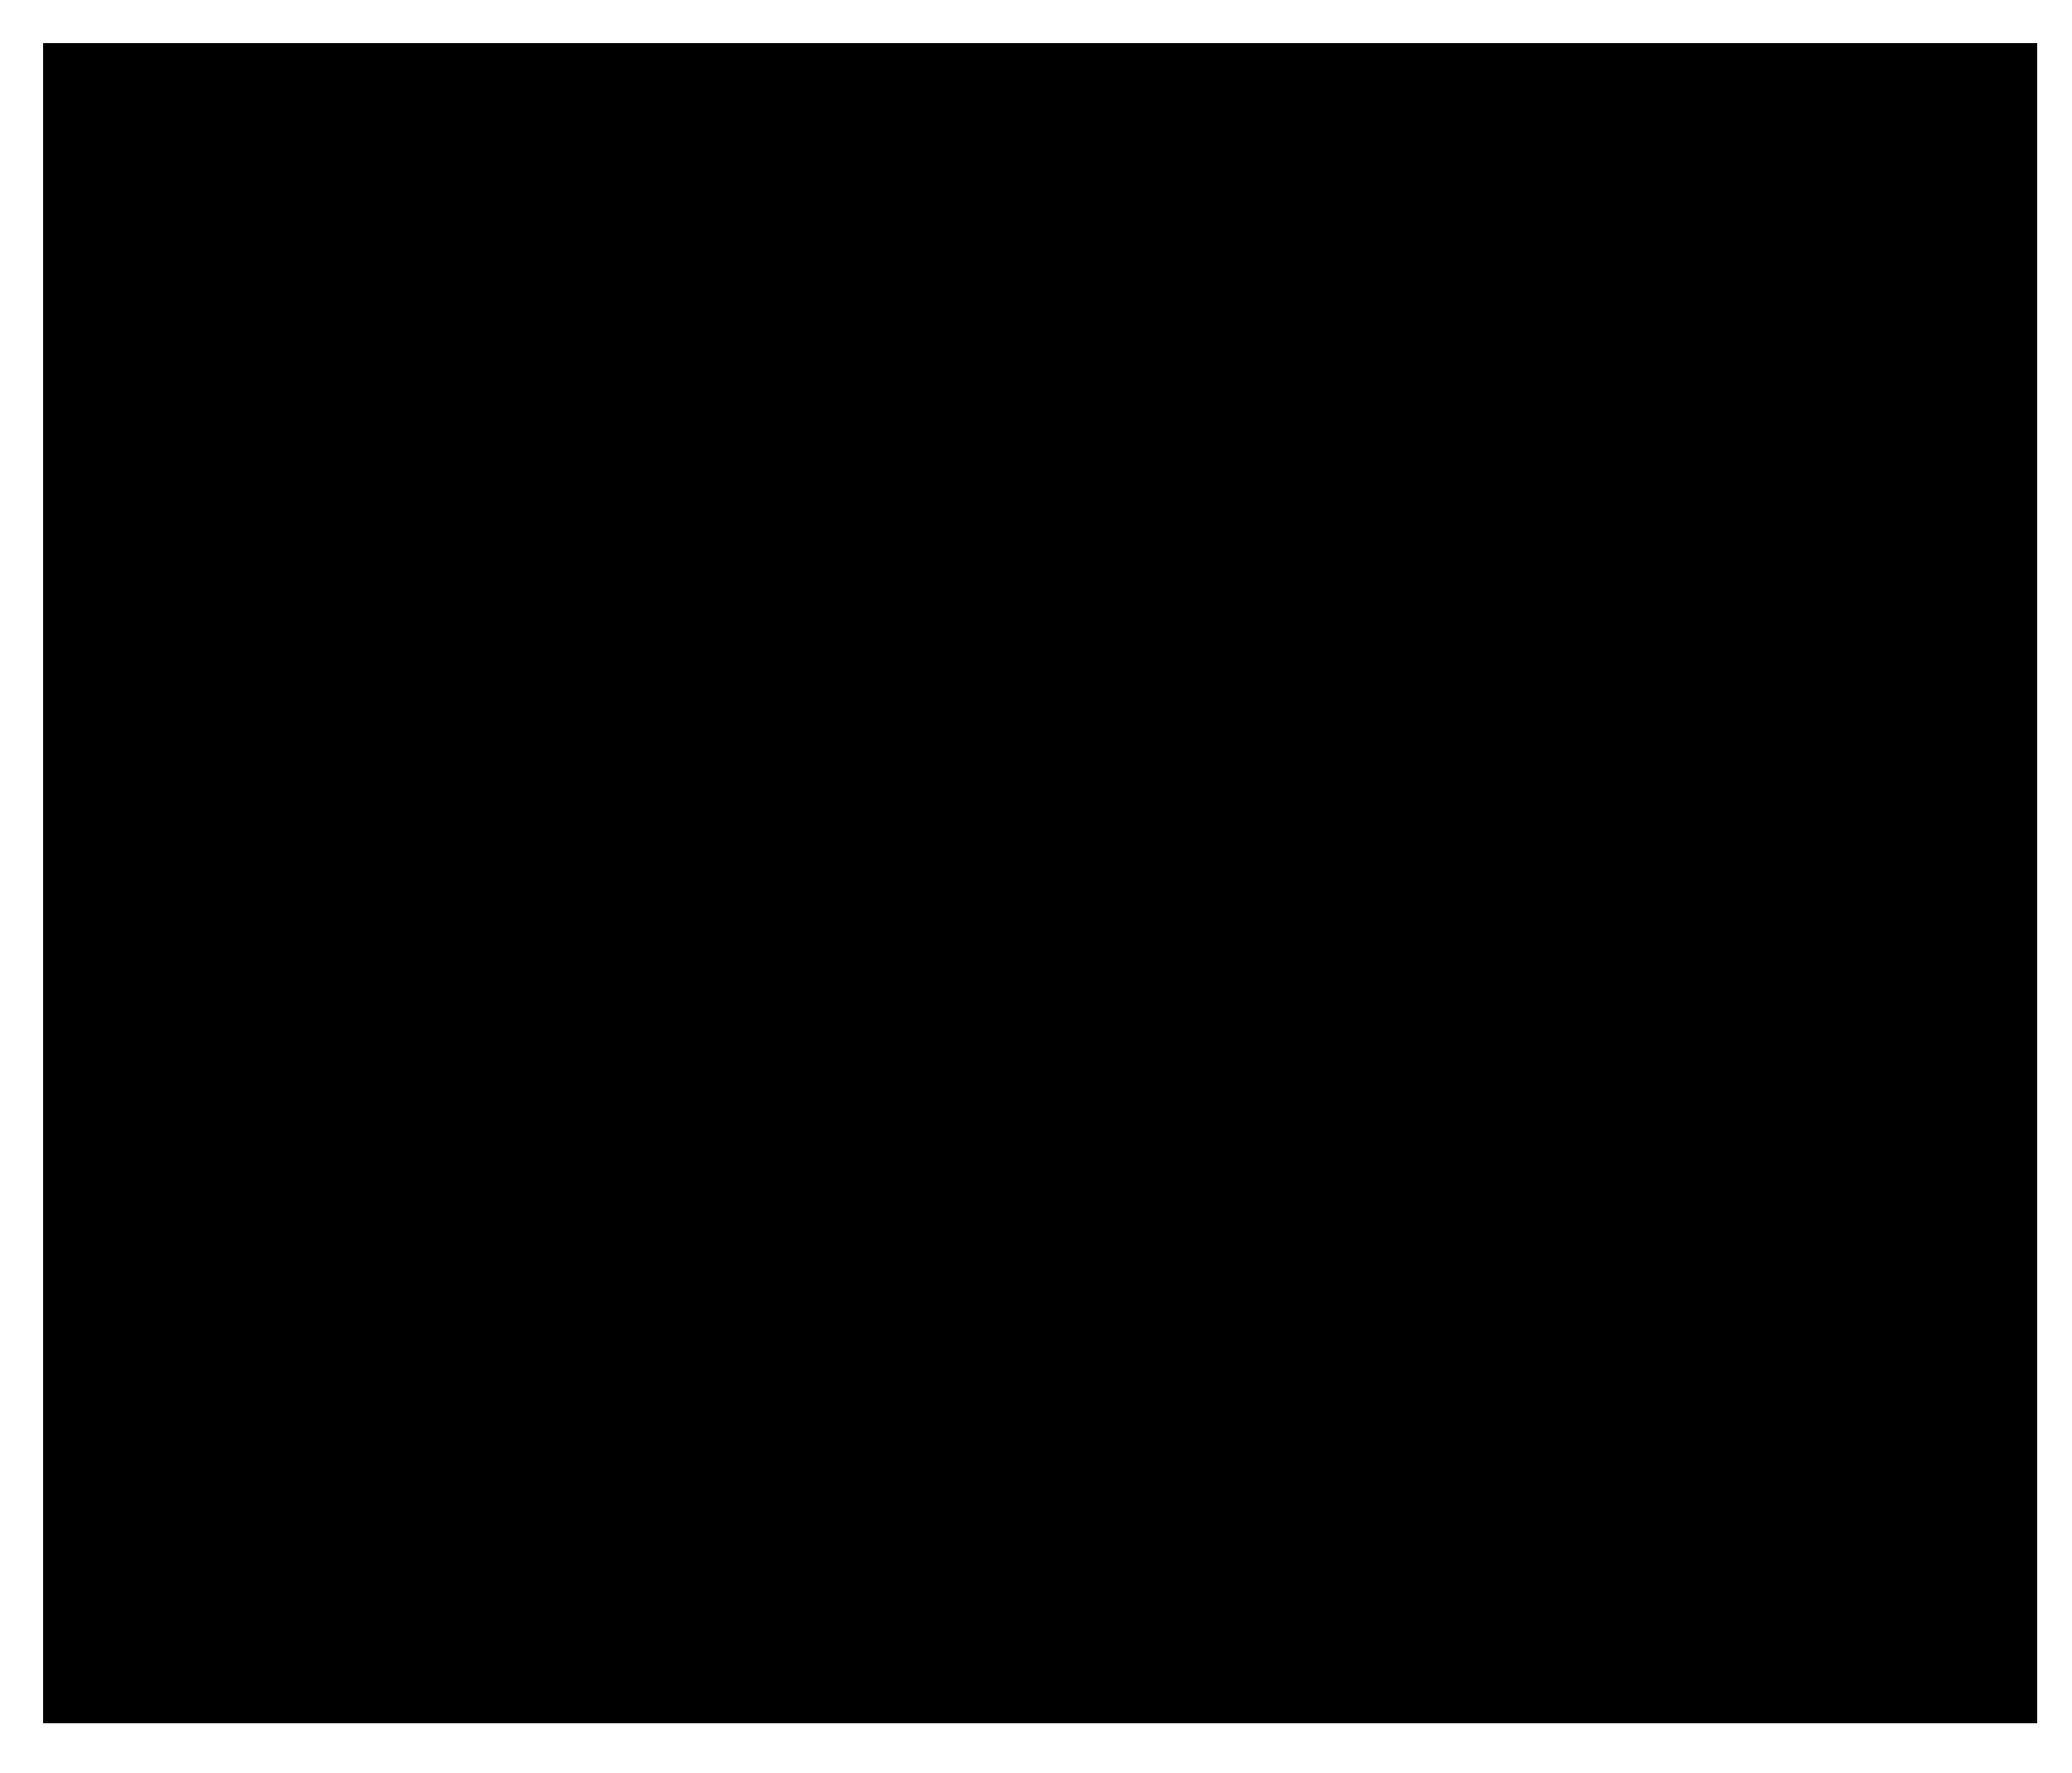 <?xml version="1.0" encoding="UTF-8" standalone="no"?><svg xmlns="http://www.w3.org/2000/svg" xmlns:xlink="http://www.w3.org/1999/xlink" fill="#000000" height="103.48" stroke="#000000" stroke-linecap="square" stroke-miterlimit="10" width="120.97"><defs><clipPath id="a"><path d="M2.54 2.54v98.03H118.91V2.54Z"/></clipPath><clipPath clip-path="url(#a)" id="b"><path d="M2.54 100.57H118.91V2.54H2.54Zm0 0"/></clipPath></defs><g><g fill="#18cd51" fill-rule="evenodd" stroke="none"><path clip-path="url(#b)" d="M89.07 81.78l-.26-.33.25-.44c-.54-1.4-.34-1.85 1.1-3.38l.24-.32.1-.21.39-.14.32-.96.27-.19.01-.57c1.06-1.34 1.26-1.88 1.09-2.5l-.23-.54-.5-.31c-.14-.97-.15-.97-1.41-1.72-1.3-.77-1.59-1.11-1.44-1.68l-.07-.33c-1.03-.74-1.34-1.78-.91-2.14l.18-.3c-.08-.75.04-1.1.62-2.32.56-1.17.71-1.6.7-2.07 0-.4.19-1.12.58-2.22.46-1.3.64-1.67.9-1.82.29-.17.36-.36.68-1.9l.35-1.72c-.43-.24-.41-.28-.07-.75.33-.45.39-.68.59-2.25.22-1.72.24-1.78.94-3.15l.76-1.39c.39-.02 1.01-.1 1.61-.18l1.16-.22c.8-.64 1.03-.74 1.22-.69h.4c.5-.27 2.25-.31 2.77-.14l.46.09.48-.26.31.46.14.15.37-.27.21.39.37.31c1.11.3 1.42.47 2.03 1l.81.62.24-.02.25.44.44.47.08.82c.67.49.93.8 1 .98l.85.97c.74 0 1.1.5 1.19 1.16l.15.64.2.25-.29 1.03c.71 1.41.71 1.82.34 2.51l-.3.45c-.92.14-1.47.35-1.86.57l-.7.39-.04.78c-.05.98-.3 1.35-1.74 2.54-1.22 1.01-2.53 2.71-2.62 3.42l-.09.95c-2.1.63-2.25.72-2.76 1.29l-.56.62-1.1-.14c-1.72-.23-1.79-.22-1.97.29l-.27.48-.8.32-.07 1.16c-.07 1.07-.12 1.23-.62 2.15l-.71 1.15c-.5.47-.56.61-.5.89l.01.37-.58.36-.32.69c-.91.98-1.18 1.41-1.44 2.09-.29.75-.5 1.07-1.18 1.77l-.84.94c0 .43-.11.69-.25.83l-.23.34-.15.8Zm0 0"/><path clip-path="url(#b)" d="M15.75 89.66l-.39-.09-.09-1.31.13-.48-.8-.36-.02-1.2-.58.19-.93-.68.81-.13-.44-.7.34-.38.22-.14-.09-.49-.96-.37-.54-.48-.39.42-.47-.8.15-1.63-.49-.22-.63-.52c0-1.08-.11-1.32-.24-1.43l-.2-.29-.03-.32-.62-.32-.26-.23-.46.21-.19-1.2c-.37-.59-.58-1.19-.64-1.74l-.17-.74c-.4-.48-.47-.72-.48-1.19-.02-1.36.04-1.86.28-2.29l.23-.57-.07-.77.44-.16.57.29c1.3-.77 1.66-.95 1.72-.95l.17.14.36.47.72.07c.5.21.9.22 2.11.12l1.61-.09c.23.13 1.31 0 1.91-.18.34-.1.25.06-1.2 2.31L14.86 73.4l.68 1.74c.53 1.35.75 1.76.97 1.87l.29.23.04.45.89-.29.58-.55c.52 0 1.05-.42 1.05-.74l.5-.72.54.36.34.05.37.56.56-.35c.39-1.02.52-1.18.74-1.21l.51-.2c.02-1.41.43-2.01.94-2.01l.56-.15c.7-.88.97-1.09 1.14-1.13h.35l.48.76-.28.27-.26.34c.11.29-.27 1.51-.45 1.63l-.06.16c.43.47.4.81-.03 2.11l-.38 1.14.57 1.25c.55 1.21.57 1.27.41 1.7l-.3.52-.86.44.25.7c.82.48.82 1.1.31 1.66l-.36.4-.98-.5-1.52 1.12c-.92.68-1.6 1.27-1.72 1.49l-.3.45-.41.38-.3.46c-1.07.19-2.31 1.12-2.49 1.68l-.41.31Zm0 0"/><path clip-path="url(#b)" d="M21.48 57.46l-.54-.7c-.73-.35-1.15-.71-1.29-.97-.52-.96-1.72-.34-2.07 1.06l-.24.68c-1.65-.1-2.18-.25-2.22-.38l.33-.48 1.41-.81-.91-.38c-.5-.21-.91-.55-.91-.76l-.21-.38-.79-.22c-.24-1.5-.47-1.89-.94-2.18l-.61-.54c.12-.35-.12-.9-.47-1.4l-.85-1.99c1.8 0 2.29-.64 2.53-2.07l.36-1.26c.49-.7.81-1.43.96-1.97.2-.76.54-1.19 1.45-1.84.99-.72 1.22-1.02 1.36-1.86l.12-1.05-.62.02c-1.51.59-1.61.59-2.04.2l-.66-.36-.88.09c-.34-.41-.85-.65-1.3-.73l-1.42-.65c.29-1.17.54-1.37 1.07-1.44l.73-.01c0 .74.88.59 1.66-.06l1.41-.77c.26 1.02.68 1.61 1.12 2.04l.8.77 4.38-1.08c2.41-.6 4.51-1.03 4.68-.97l.31.38c0 .64.07 1.24.15 1.64l.21.74c3.11.23 3.41.45 3.05 1.39l-.18.77c1.01 1.15 1.39 2.17 1.39 3.12l.15.91.58.43-.78.97c-.42 0-1.02.37-1.55.81l-1.17.93c-.65.35-.74.62-.71 1.46l-.2 2.07c-.22.88-.38 1.06-1.27 1.4l-1.2.39c-.45 0-.75.22-.9.49l-.29.46-1.26-.71c-.36.36-.8.49-1.17.49l-.68.08c0 1.47-.11 1.7-.5 1.8l-.48.61c1.61.43 3.19 2.13 2.62 2.14l-.53.06-.82.04Zm0 0"/><path clip-path="url(#b)" d="M86.09 66.32l-1.15-1c0-1.13-1.23-1.96-1.52-1.49l-.26.12-.69.08-.27.37-.84-.53-.42-.77c-.54 0-.81-.31-1.41-1.38l-.49-.87-1.15-.08c-.63-.04-1.33-.14-1.55-.21l-.4-.08-.62.91-.75-.75c-.12-2.43-.13-2.48-.58-3.08l-.86-.94c-.98.38-1.66.31-1.82.01l-.12-.25c.89.17.85.27 1.12-1.74l.25-1.31c.26-.54.33-.84.29-1.01l0-.61.26-1.14-.63-.59c-.86-.82-1.08-.91-1.79-.82l-.6.06.08-.49.29-.13.04-.7-.18-1.11h.56c.66 0 1.39-.43 1.77-1.02l.71-.93c1 0 1.11.09 3.21 2.1 1.2 1.15 2.24 2.11 2.29 2.14l.19-.16c.25-.59.29-1.18.29-2.86 0-2.02-.02-2.2-.3-2.82l-.29-.67-1.17-.07c-1.14-.08-1.18-.09-2.05-.67l-.88-.6-.67-2.23-.39.07c-.39.07-.4.06-1.18-1.31l-.84-1.38c-.58-.07-.62-.12-.62-.54l-.17-1.02c-1.73-1.28-1.75-1.31-1.83-1.95l-.03-.78.31-.87-.39-.39-1.06-.69c-.1-.41-.31-.77-.52-1.04l-.34-.47.77.2c.92.08 1.27.2 1.62.44l.75.37 1.96.27.22.49.49.7c.96.75 1.09.81 1.33.7l.32-.09.58.83.06.62.69.09.42.99 0 .26.57.08.64.33c.36-.49 1.15-.55 1.54-.37l.28.05.38-.18.64.04.78-.21.64.37-.07.85 1.07.04.53.06.18.36.78-.03.09.54.77.06.16.27.88.02c.06.44.86 1.12 1.09 1.12l.06-.14.09-.52.78-.49c.59-.86.66-.91 1.11-.91l.66-.11.7-.37c.23.23 1.41-.41 1.41-.63l-.16-.33-.64-1.02c-.25-.76-.42-.97-.88-1.28l-.63-.38c-.63.22-.78.19-1.38-.14l-.7-.43.13-.73c.78-.6 1.14-.99 1.25-1.23l.23-.42c.77.09 1.42.03 1.94-.07l.93-.2.26-.86c.66-.34 1.01-.93.9-1.21l.01-.32.26-.54c-.21-.91-.19-1.22-.03-1.94l.2-1.05.11-.48.64-.33.2-.25.38.04.14-.84.06-.54.43-.06.49-.73.89.1.59-.69c.34.35 1.2.31 1.38.07l.18-.18.79.41.88-.24.55.45.23.09.08.43.33.33.89-.21.18.44c-1.5.95-1.53.99-1.68 1.64l-.13.76c.41 1.31.41 1.44.25 2.19l-.14.89c.06.16.59.56 1.21.98l1.21.74c.55-.08.58-.04.71.56l.25.72.44.59c.32 1.18.38 1.28.87 1.57l.69.32c1.37 0 1.58.16 1.72.91.09.53.87 1.38 1.89 2.07l.56.39c.52 2.05 1.09 3.82 1.6 5.26l.92 2.62 1.19 1.47c1.33 1.64 1.52 2.07 1.31 2.97l-.1.64c.28.54.29.86.16 2.38-.08.99-.15 1.92-.16 2.07l-.08.27-.8.09-.37.27-.49-.26-.75.48-.57-.81-.08.31-.28-.05-.24.21-.95-.02-.15-.86c0-.43-.9-1.25-1.09-1.13l-.84-.41c-.12-.5-.37-.8-.63-1l-.47-.45-.09-.84-.64-.65-.14-.42-.79-.22c-.74-.63-1.2-.89-1.62-1.01l-.97-.28-.06-.4-.23-.48-.51.28-.3-.65-.37.26-.43.24-.97-.19c-.91.08-1.21.05-1.33-.05l-.26-.11-.84.42c-.4-.08-.64.02-1.04.34l-.72.46c-1.78.28-1.98.28-2.18.15l-.29-.08c-1.66 3.14-1.7 3.27-1.92 5.21-.14 1.25-.18 1.38-.64 2.05l-.49.72.27.21.28.21-.28 1.38c-.27 1.3-.38 1.57-.76 1.79-.28.16-1.41 3.51-1.41 4.18 0 .48-.13.85-.67 1.93s-.67 1.45-.67 1.93l-.07.65-.3.41-.04.54-.98-.17Zm0 0"/><path clip-path="url(#b)" d="M48.73 58.81l-.36-.64c.27-1.69.4-2.93.47-3.87l.16-.37.95-.77c-.82-.88-1.12-1.42-1.21-1.79l-.29-.78c-.85.53-1.19.3-1.97-.67-.5-.63.82-2.75 2.12-3.4l1.23-.82c.56-.78 1.35-1.48 2.04-1.94s1.51-1.02 1.81-1.25l.93-.31-.5 1.59c-.03 1.88.05 1.93 1.59 1.82l.77.12.63.58.52.11.16.38.57.09-.17.47-.57.62c0 .37-.34.88-.76 1.31l-.92 1.17c-.39.94-.76 1.51-1.02 1.75l-.59 1.22c.75.62.78.85.61 1.31l-.17.71-.16.39c-1.34-1.01-1.83-.84-2.53.33l-.74 1.09c-1.29-.24-1.32-.21-1.18.49l.08.89-1 .67Zm0 0"/><path clip-path="url(#b)" d="M84.81 84.64l-.06-.38-.18-.52.38-.56c-.16-.98-.61-1.35-1.3-1.35l-.76-.09-.76-.34c0-1.1-.44-1.69-1.01-1.76l-.5-.14c-.58-1.03-.62-1.48-.42-2.16l.1-.52c-.68-1.33-.75-1.39-1.53-1.72l-1-.52c-.69-.74-.93-.89-1.32-.95l-.55-.14-.05-.47.21-1.02-.5-.45-.5-.48.25-1.07c.27-.3.36-.68.41-1.31l.06-.96c-.45-.53-.58-.82-.59-.98l-.59-.72c-1.16.19-1.41-.03-1.19-.46l.14-.49-.02-.63.28-.42-.07-1.25c.43-.39.48-.57.48-1.23l.01-.79.68 1.18 1.08-.66c.1-.24.71-.27 1.42-.24l1.31.05.45.81c.62 1.13 1.02 1.6 1.35 1.6l.32.12.46.8.97.47.22-.27.35-.27.76-.06.29-.21.78.76c0 .82.31 1.22 1.18 1.8l.87.52.86-.09.33.82.65.6.11.57c.31.61.62.87 1.52 1.41l1.18.78c.07.23.12.5.17.71l.17.41.44.25c.24.62-.03 1.25-.77 2.16l-.55.77c-.1.78-.25 1.1-.52 1.2l-.29.19-.11.34-.38.29-.24.56c-.94 1.01-1.13 1.78-.82 2.44l.17.43-.32.53.18.36-1.4-.39c0 .82-.2 1.32-.44 1.75l-.59.88c-.87.55-1.2.75-1.23.75l-.06-.11Zm0 0"/><path clip-path="url(#b)" d="M9.06 46.98l.22-.72.01-.79c-.87-.87-.78-4.86-.1-5.77l.49-.77c0-.62.56-1.59.91-1.73l.49-.04.83.43c1.07.2 1.46.43 1.55.72l.31.56 1.02-.44c.7.63 1.31.62 2.28.22l.43-.11-.61 1.3c-1.66 1.26-2.35 2.07-2.35 2.64l-.27.95c-.67.91-.94 1.53-.94 1.85l-.16.95c-.59 1.42-1.3 1.57-2.51.95l-.73-.32-1.07.75Zm0 0"/><path clip-path="url(#b)" d="M35.98 38.43L35.77 38c.01-1.71-.03-1.88-.5-2.27l-.55-.35-.59-.05-.3-.57c.44-.98.65-1.22 1.14-1.54l.66-.47c.33-1.22.56-1.66.85-2l.45-.53.79.2.86.26.25.14.18-.55c.22-.66.3-1.22.3-1.57l.06-.71.5-.57 2.12 1.92c1.17 1.06 2.12 1.96 2.12 1.99l-.52.84-.75.35-.17.62-.49.31-.3.43-.43.43c-.59 1.25-.77 1.5-1.07 1.64l-.41.29-.27.63-.41-.46c-1.77.33-1.83.37-2.25 1.14l-.39.59-.27.12-.18.39Zm0 0"/><path clip-path="url(#b)" d="M61.31 49.1l-.38-.27-1.12-1.17c-.5-.36-.9-.71-.9-.78l.09-.24.28-.55.04-.62.39.16.93.57.59-.27c1.12-.89 1.23-.94 2.19-1.06l1.82-.22-.07-.76c-.64-.2-1.1-.51-1.41-.82l-.64-.75c-.69-1.95-1.26-2.81-1.59-2.81l-.4.28-.97.96-.56-.98c-.61-1.07-.62-1.15-.06-1.84l.34-.57-.06-.51c-1.59-.24-1.57-.18-.75-1.65.64-1.14 1.1-1.72 3.22-4.07 3.18-3.53 3.1-3.44 3.33-3.36.25.1 1.63 1.9 1.85 2.42l.36.51 1.04.57-.18.42-.22.68c.3 1.38.37 1.47 1.21 2.11l.9.68v.72l.02.72c.66 0 .73.07 1.61 1.58l.84 1.42.21.02.47-.2.63 2.11.96.64c.93.62.99.64 1.81.64 1.69 0 1.83.26 1.83 3.26 0 1.12-.04 2.16-.07 2.3-.07.24-.3.05-2.15-1.73-2.18-2.1-2.37-2.22-3.26-2.07l-.56.18c-.98 1.39-1.66 1.82-2.4 1.82l-.56-.04.08-.48.25-1.16-.47-.21-.46-.21c-1.82 1.01-3.09 2.34-3.81 3.65l-.62 1.13-1.65-.01c-.91-.01-1.8-.06-1.98-.13Zm0 0"/><path clip-path="url(#b)" d="M13.13 21.59l-.34-.22c-.21-1.66-.27-1.84-.78-2.39l-.49-.62c.05-.79 0-.84-.8-1.39l-1-.65c-1.75.47-1.93.67-1.93 1.37v.52l-.33-.14-.66-.32.5-1.03c-.28-.22-.36-.65-.41-1.58l-.09-1.32.41-.5.54-.79c.42-.88.96-1.42 3.62-3.79 1.73-1.54 3.19-2.8 3.25-2.8l.11.08.34.33c1.38-.19 1.53-.27 1.72-.59l.35-.41c1.41-.31 2.02-.36 2.21-.32l.34.1-.23.76.84.62c.59.32.59.32 1.37-.18l.78-.5.15.29.4.37c1.4.42 1.94.58 2.02.6l.34.41c.62 1.11.76 1.25 1.23 1.43l.74.43.71.7c.1-.31 1.39-.28 1.39-.05l.17.18.97.07.17.66.15.68-.62.48c-.47.46-1.07.88-1.58 1.15l-.92.5-.19-.4c-.17-.36-.42-.5-2.79-1.51-1.43-.61-2.67-1.13-2.75-1.15s-.94.48-1.89 1.11c-1.23.81-1.84 1.3-2.08 1.65l-.35.5-2.42.39-.92-.42c-.51-.23-.95-.39-.98-.36l.19.43c.74 1.07 1.03 1.73 1.5 3.15l.62 1.87-.23.74-.31.75c-.5.09-1.12.6-1.32.96l-.26.35Zm0 0"/><path clip-path="url(#b)" d="M27.36 29.37l-.16-.47-.32-1.29-.81.71c-1.01-.16-1.36-.1-1.48.11l-.85.37c-2.32.2-2.34.19-2.63-.5-.35-.86-1.34-1.16-3.68-1.15l-1.75-.07c-.52-.32-1.15.52-.99 1.03l-.06.44c-1.32.35-1.45-.9-.8-4.73.34-2.05.48-2.35 1.22-2.72l.68-.66c.39-1.36.34-1.75-.25-3.53-.38-1.13-.69-2.08-.69-2.11l.68-.13c2.01-.23 2.45-.41 2.95-.94.35-.37 1.3-1.12 2.13-1.67l1.5-1 2.51 1.12c2.35 1.04 2.74 1.29 2.96 1.92.1.28 1.95-.67 2.84-1.46l.86-.67c.78-.4.93-.35 1.45.24.7.8.75 1.73.29 5.67-.32 2.76-.7 3.56-2.11 4.5l-.73.6c0 .56-1.67 2.39-2.2 2.56l-.56.96c2.22 1.25 2.28 1.71 1.3 2.28l-.73.5-.35.34Zm0 0"/><path clip-path="url(#b)" d="M26.2 84.78l-.76-.25.14-.35.47-.56L26 82.57l-.81-.66.18-.22.66-.31.42-1.23-1.18-2.41.31-.83c.17-.46.35-1.12.39-1.46l.09-.62.29.27.5.42.73.49c1.17-.36 1.18-.35 1.75.01l.63.37.57-.22 1.17-.75.49.28.62.27 1.25-.33c-.57-1-.57-1.09-.43-1.58.15-.51.17-2.49.02-2.64l-.05-.75.49-.7c-.18-.48-.16-.81-.05-1.31l.13-.94-.07-.89.25-.35-.34-.29.44-1.39c-.66-.73-.28-.99.64-.75l.77.16c1.06-.3 1.38-.41 1.38-.44l-.11-.27-.45-1.12.44.09 1.03.28.91-.6c1.7-1.11 2.4-1.19 3.19-.33l.48.46.48-.23c.98.25 1.5.34 1.73.34l1.08.25c.75.48.83.66.83.94l.07.43.82.36c1.57-.47 1.72-.4 1.48.19l-.13.66 1.23.47c-.07.72-.06.73.42.73h.49l-.24.4-.31.65.67.9c0 .34.52.85.75.85l.1-.11.08-.38.28.08-.08.61 1.16.36c.54-.09.64-.03 1.09.51l.61.84-.59.74-.11.39-.5.18.11.45-.48-.05-.25.89-.41.44.53.21-.3.28-.39-.24-.14 1.11.69.58-.53.14-.53.19.06.56.92.36-.37.67-1.21.45-.14.66-.17.66-.57.09-.14.79.19.54.05.53.65.48-.04.5-1.12-.27-.49-.33-.73.2-.83-.57-.86-.03h-.48l-.99 1.22-.51-1.21c-.43-.48-.68-.88-.75-1.12l-.22-.44-.22-.12 0-.64-.87-.69c-.48 0-2.76.99-3.41 1.44l-.87.53c-.4.1-.98.51-1.48.96l-.92.83-1.64.41c-1.5.38-1.71.46-2.4 1l-.76.59c-2.03.1-2.2.07-2.52-.15l-.4-.39-.24-.48-1.31-.02c-.43 1.2-.57 1.5-.61 1.52l-.42-.04Zm0 0"/><path clip-path="url(#b)" d="M17.16 77.07l-.16-.24c-.47-.27-.65-.59-1.11-1.74l-.56-1.51c0-.18.63-1.23 1.39-2.41l1.39-2.16-.29-.15-.45-.12c-1.12.23-1.69.28-1.93.25H14.44c-1.82.17-2.12.16-2.4.02l-.47-.18-.54-.11-.4-.62-.51.22c-1.41.81-1.44.82-1.86.6l-.28-.2.29-.62.43-.1.02-1.25c-.58-.47-.63-.77-.42-.91l.11-.24-.01-.59.86-.67c0-.52.32-.67.97-.59l.65.03c.62-.52.73-.54 1.43-.48l.78.07.6-.62.69-.62.54-.22c.59-.62.9-.81 1.33-.92l.61-.15.3-.86c.17-.48.4-.97.51-1.09l.19-.35c-.14-1.04.2-2.07.68-2.57l.37-.39.4.59.49.61.77.2.14.3.47.6.06.72 1.46-.35c1.19-.29 1.53-.43 1.84-.72l.45-.36 1.07.07 1.12 2.13-.19.81c-.18.74-.18.86-.01 1.19l.65.91c1.27 0 1.3.2.82 1.59l-.4 1.14-.43 0-.61-.05-.63-.15.05.59.09.68-.03.41-.97.72.08 1.52c.04.84.11 1.7.15 1.92l.05.39-.82.12c-.79.94-1 1.09-1.38 1.15l-.51.15c-.44.9-.59 1.36-.59 1.58l-.04.4-.6.09-.27.68-.31.75-.28-.35-.34-.32-.34.08-.16-.18-1.18.49c0 .62-.41.9-.67.81l-.33.12-.82.77Zm0 0"/><path clip-path="url(#b)" d="M31 39.8l-.02-.36c.49-.76.39-1.57-.07-1.76l-1.03-.24-2.07-.24-.18-1.43c-.1-.79-.21-1.47-.25-1.51s-2.18.46-4.75 1.1l-4.68 1.17-.73-.83c-.84-.96-.94-1.41-.25-1.23l.67-.02.96-.61c.27 1.03 1.51 1.33 2.88 1.2l.95-.09c.81-.06 2.57-1.54 2.57-1.94l.89-1.04c.99 0 1.57-.13 1.93-.29l.62-.41c-.21-1.29-.09-1.54.69-2.27l.93-.87.75.78c.42.43.76 1.02.76 1.32 0 1 .71 1.51 2.11 1.51l1.34-.11.33-.38-.15 1.39c-.87.47-1.3.98-1.52 1.44-.48 1.01-.16 1.73.81 1.84l.62.18c-.02 1.3.06 1.71.16 1.71l.13.16.01.68.8.64-1.09.55c-.79-.95-1.76-.9-2.49-.32l-1.4.64Zm0 0"/><path clip-path="url(#b)" d="M32.5 58.24l-.3-1.42c-.44-.49-.62-.91-.62-1.17 0-.89-.8-2.88-1.38-3.42l-.57-.65-.22-.4c-.71 0-.73-.12-.61-1.64l.15-1.66c1.24-1.11 2.6-2.06 2.98-2.06.83 0 1.46-1.82.74-2.1l-.36-.48c0-1.32-.11-1.8-.24-1.8l-.23-.99c.89-.34 1.23-.56 1.32-.7l1-.31c.56.68.98.78 1.55.73l.88-.15c.11-1.15.23-1.5.34-1.5l.33-.32c.47-1.15 1.63-1.53 2.12-1.05l.55-.06c1.21-1.28 1.64-1.84 1.64-1.97 0-.45 2.9-3.42 3.34-3.42.52 0 2.02.81 2.02 1.09l-.33.52c-1.01.75-1.13 1.01-1.13 1.86l.13 1.12c1.05.84 1.11.99.87 1.43l-.36.87c1.48.84 1.58 1.02 1.46 1.59l-.14.69 1.65-.04c1.78-.04 2.22-.2 2.22-.76l.19-.34.92.31c.12 1.61.24 1.89.53 1.89l.34.05c-.6.66-1.26 1.12-1.84 1.43l-1.24.86c-.64 1.08-2.23 2.19-2.48 1.94-.16-.16-2.01 2.88-2.01 3.32l.27.62c.67.88.94 1.41.94 1.62l.35.49 1.11-.93.13 1.1.36.52-.57 1.85c-.02.67-.12 1.28-.21 1.38l-1.17-.15c0-1.14-2.64-3.35-3.65-3.51l-1.14-.28c-.94-.48-1.03-.46-1.45.08-.53.7-2.65 1.27-4.05 1.11h-.9l-.2.43c-.58.16-.73.5-.85 1.52-.23 1.92-1.22 4.08-1.87 4.08l-.23-.55Zm0 0"/><path clip-path="url(#b)" d="M74.07 98.37l-.22-.5-.21-.86c-.26-.4-.23-.5.4-1.52l.67-1.14c-.12-.79-.31-1.42-.5-1.91l-.35-.97c0-.2-.17-.61-.37-1.02l-.36-.75c.46-.5.54-1.2.4-2.06l-.01-1.24.35.84.54.2c1.29-1.42 2.34-1.97 3.17-1.97l.67-.06c.6-.62.74-.68 1.25-.68l.69.07.64.4c.61-.16 1.64.22 1.91.61l.4.38.76.23.38.37.26-.34c.38-1.14.44-1.21 1.16-1.65l.85-.61c.73-1.25.94-1.77.94-1.99v-.38l.76.31.77.32-.05.37-.32 1.22c.16.63.12.75-.22 1.18l-.4.61c-.09 1.52-.11 1.57-.44 1.68l-.35.2-.09.62-.27.59-.03.43c-.08 0-1.54.25-3.3.55-2.26.4-3.25.62-3.43.77-.13.12-.98.84-1.89 1.61l-1.64 1.4-1.18 2.46c-1.13 2.38-1.18 2.45-1.36 2.18Zm0 0"/><path clip-path="url(#b)" d="M13.19 34.9l-.13-.35-.83.1-.91.12-.3-.06c-.04-1.99-.01-2.26.2-2.68l.25-.5-.27-.21-.27-.22.31-.4.37-.67.24-.91.43.48c1.32-.23 1.82-.39 1.94-.5l.34-.2.73-.48-.25-.63.39-.47.99.31c.8-.13 1.28-.13 1.53-.07l.57.06.72-.06 1.19.28.31.71.31.71h3.43l.3-.36.61-.38.51 1.16.09-.39.49-.76.32.18.24 1.02c.8.26.96.58.96 1.18l-.68.54c-1.58 0-1.58 0-2.21.64l-.63.75-.1.43-.6.32c-.42.65-.55.72-1.24.86l-.91.12-.61-.04-.61.2-.89-.43-.39.02-.26-.74-.55-.16c-1.01.66-1.05.67-1.72.53-.86-.18-1.54.04-2.47.77l-.66.5-.18-.16Zm0 0"/><path clip-path="url(#b)" d="M7.93 64.66l-.16-.79.6-.36.26-.71-.58-.75-.71-.32c-.46-.43-.51-.59-.56-1.34-.09-1.34-.23-1.75-1.04-3.02L5 56.11c0-1.12.02-1.18.36-1.29l.37-.2.09-.67.41-.3c-.15-1.1-.13-1.17.35-1.81l.59-.91c.23-.67.41-.9.71-1.08l.43-.27c-.17-1.31.12-1.76.59-1.58l.38.05.84-.66.47.21.46.24c-.31.82-.11 1.47.53 2.31l.59.81c-.22.96-.21.97.21 1.15l.46.18.63.74c.14 1.53.25 1.69.77 1.7l.31.04-.05.68 1.22.44-.16.26-.84.43.22 1.47c2.41-.18 2.42-.17 2.5.11v.4l-.46.84-.35 1.17-.6.15-.72.27-.84.82c-.22 0-.6.29-.95.65l-.64.65-.74-.1-.77-.07-.67.5c-1.22-.06-1.82.22-1.82.6l-.75.87Zm0 0"/><path clip-path="url(#b)" d="M55.07 59.17l-.18-.56.48-.11.14-.72.48-.62-.32-.17-.32-.22c0-1.44.06-2.03.14-2.22l.18-.51c-.89-1.02-.82-1.47-.25-1.62l.4-.18.26-.94c.55-1.18.76-1.48.99-1.58l.87-.86c0-.51.16-.78.35-.98l.37-.41c.09-.27 1.84 1.15 1.97 1.51.15.44.41.49 2.73.49h1.87l.51-.94c.61-1.13 2.32-2.95 3.16-3.38l.59-.26.39.36-.27 1.5c.38.27.63 1.17.54 1.43l-.15.21-.27.3.01 1.05c1.2-.3 1.54-.29 1.8-.03l.26.34c0 .31-4.59 6.85-4.73 6.84l-.62-.13-1.88-.45-.35.29-.47.29c-1.34 0-1.82-.07-2.03-.18l-.38-.15c-1.13.68-1.37.93-1.7 1.51-.61 1.07-1.39 1.44-1.89.89l-1.32-.65c-.48.15-.67.37-.76.6l-.27.49Zm0 0"/><path clip-path="url(#b)" d="M32.43 30.95l-.15-.37-.26-.24-.05-.68c-.41-.78-1.93-2.12-3.07-2.82l-1.02-.68.22-.27c.78-.34 2.05-1.76 2.32-2.41l.39-.55c1.12-.8 2.05-1.83 2.2-2.31l.41-.62c1.28.24 1.3.23 1.61-.23l.71-.66-.27.94c-.32 1.18-.95 1.92-1.4 1.92-.28 0-.32.19-.39 2.15-.08 1.89-.06 1.93 1.18 2.14l.81.16.25.87c.01.54.13.68 1.09 1.38l1.13.91c.15.43.21.6.21.61l-.35-.05-1.2-.27-1.08.67c-1.06.66-1.09.67-2.14.71l-1.06.04Zm0 0"/><path clip-path="url(#b)" d="M58.26 46.48l-.22-.18-.01-.61-.94.13-.59-.83c-.98.28-1.4.35-1.67.28l-.36-.14.21-.61-.3-.82c.32-.6.39-.97.38-1.29-.05-.89.14-1.84.43-2.24l.85-.72 1.98-1.22.07-.59.09-.62 1.01.06.25.33c-.85 1.09-.85 1.4-.25 2.46l.51 1-.06.83.54-.38c1.26-1.26 1.31-1.3 1.57-1.13l.41.57c.73 2.05 1.49 3.03 2.23 3.26l.46.18c0 .13-1.85.41-2.38.41l-.58.28-1.18.95-1.64-.98-.07.58-.33 1.15-.31-.07Zm0 0"/><path clip-path="url(#b)" d="M72.32 50.39h-.04c-.09.06-4.36 6-4.9 6.8l-.46.04c-2.09-.5-2.35-.51-2.56-.25l-.42.18c-3.18-.06-3.39.03-4.01 1.14-.51.91-1.02 1.28-1.74 1.28l-.54-.07c-.34-.48-1.21-.81-1.49-.71l-.19.25-.16.67-1.29-.32.25-1.16.24-.09.09-.42.29-.47-.67-.34.1-.54c-1.78-1.03-1.82-1.02-2.65.39l-.7 1.21-.43-.18-.43-.18.05.52c.04.43-.22 1.43-.44 1.65l-.32-.05-1.21-.27.05.72.44-.03.24 1.17-.34.62.22.31.25.75.4.34c-.41 1.57-.4 1.6.21 1.83l.54.25-.04.59h1.2l-.38.68-.38.68.25.26.28.42.15.52.37-.14 1.1-.46.44.99-.21.11-.71.02.35.16.58.13c.76-.08.79-.06 1.35.64l.77 1.39-.55.32-.14.52-.48.5.21.77-1.08.46.26.73-.84.38.23.34.78.8-.78.24-.67.25.61.14.8.42.88-.43c.78-.38.94-.42 1.34-.32l.48.19.41.87c1.25 0 1.35.05 1.86.59l.82.74c.87.5.9.51 1.54.34l.95-.14 1.06.09.09-.59.11-1.67c.03-1.05.04-1.09.42-1.43l.39-.45c.01-.83.08-.88 1.15-.88l1.22-.08c.59-.2.89-.29.98-.29.3 0 1.37 1.46 1.51 2.09l.2.61c.64.16.95.75 1.13 1.75l.3 1.35.68.9h-.01v.41l.09.49.39.5.13.71c.36.59.47.94.47 1.28l.12.73c.56.96.84 1.51.93 1.77l.24.52.44-.11c1.01-1.06 2.2-1.69 2.89-1.69l.62-.09c.61-.47.8-.52 1.51-.51l.92.07.43.26.56-.01c1.15.3 1.36.41 1.52.69l.34.37.57.16.37.23.24-1.81c-.48-.39-.45-.64-.17-1.01l.3-.62-.56-.63c-.82 0-1.26-.09-1.47-.19l-.48-.17-.36.02V80.5H76.72l4.93-.04c0-.28-.44-.57-.8-.57l-.45-.07c-.62-1.09-.75-1.84-.59-2.43l.09-.53c-.58-1.07-.72-1.19-1.39-1.47l-1-.54c-.64-.62-1-.83-1.5-.97l-.7-.24c.42-1.45.43-1.4-.13-1.96l-.51-.52.14-.71.21-.76.29-.54c.12-1.13.11-1.23-.18-1.6l-.31-.51-.42-.66-1.03.1-.5-.56.32-.95-.15-.68.41-.36-.09-1.28c.43-.39.48-.57.48-1.17l.07-.87c.2-.35.23-.74.19-1.38l-.11-1c-.84-1.11-1-1.22-1.26-1.08l-.49.11-.98-.05-.59-.72.52-.45.53.1.2-1.44c.11-.8.29-1.62.4-1.82l.16-.43-.05-.55.21-1.24-.27-.28Zm0 0"/><path clip-path="url(#b)" d="M29.43 75.63l-.58-.38-1.21.36-.61-.44-.61-.53-.08-.46-.47-.01.41-1.12.11-.52.45-.42c-.76-1.25-.79-1.39-.86-3L25.9 67.4l.62-.48.62-.53-.1-.33-.37-.56.07-.29c1.43.33 1.61.18 2.07-1.27l.38-1.37-.04-.33.52-.14.58-.47c.36 0 .73-.25 1.24-.73l.82-.73.2.1.18.53c-.28 1.32-.27 1.39-.06 1.56l.35.57c.32 1.07.5 1.41.75 1.62l.36.31-.27.78-.22.8c.21.07.17 2.09.01 2.6l-.09.48.17.45c-.37.41-.53 1.3-.4 1.6.16.38.14 1.77-.03 2.44l-.16.66.5.81-.36.08h-.51l-1.04-.59-.81.51-.82.5-.31-.17Zm0 0"/><path clip-path="url(#b)" d="M8.68 32.39l-.4-.22c-1-.14-1.32-.28-1.92-.7l-.75-.57.16-.73.48-.03c.89.32 1.38.39 1.96.38l1.29-.17c0-1.33-.06-1.68-.12-1.72l-.12-.16-.08-.4-.3-.61L8.83 26H8.44l-.53-.31c.84-1.37.86-1.45.75-2.04l-.08-.68c.44-.66.41-1.05.05-1.42l-.29-.46-.09-1L8 19.5l.22-.87c-.13-1.43-.04-1.56.88-1.77l.61-.14.75.53c.67.47.75.57.75.94l.12.55c.88.96 1.1 1.55 1.1 2.4l0 .55.62.22.62.22-.08.87c-.04.48-.21 1.36-.37 1.96l-.26 1.25c.08.38.03.75-.05 1.01l-.13.54.5 1.2-.82.26-.96-.37-.33 1.34c-.61.8-.64.99-.38 1.29l.16.26-.34.64-.79-.31-1.02.52Zm0 0"/><path clip-path="url(#b)" d="M35.42 63.7l-.54-.16c-1.21 0-1.34-.09-1.48-.7l-.24-.71-.28-.46c.03-1.33.19-1.74.68-2.21.76-.73 1.34-2.17 1.57-3.86l.27-1.27c.88-.36 1.45-.47 1.78-.45.96.05 2.84-.41 3.51-.84 1.08-.71 2.7-.29 4.34 1.12.83.72 1.4 1.4 1.4 1.69l.26.58c1.15.43 1.22.55 1.09 1.18l-.25.79c-.44.27-.17 1.1.28 1.37l.32.42.11.74.76.48-.59.79c.85.85.79 1.31.15 1.48l-1.16.18c-.53-1.41-1.5-1.87-3.26-2.06l-1.56-.32c-.69-.9-1.59-.86-3.1-.07-1.09.58-1.65.73-2.26.63l-.82-.12.12 1.67-.42.06-.59.13Zm0 0"/><path clip-path="url(#b)" d="M27.51 61.42l-.22-.71c.33-1.15.25-1.54-.27-2.62-.61-1.24-.7-1.32-1.54-1.32l-1.02.16c-.45.54-.57.51-1.18-.07l-.7-.81-.19-.5-.66-.17c.16-1.64.24-1.73 1.02-1.86l1.06-.01c.68.41.82.38 1.2-.09l.72-.55 1.02-.1c.15-.25.54-.42.94-.51l.73-.3.18-.45.79.3.21.51 1.27 2.5c.3 1 .7 2.06.89 2.35l.31.99c-.12 1.79-.19 1.89-1.46 2.78-1.51 1.05-2.63 1.22-3.09.48Zm0 0"/></g></g></svg>